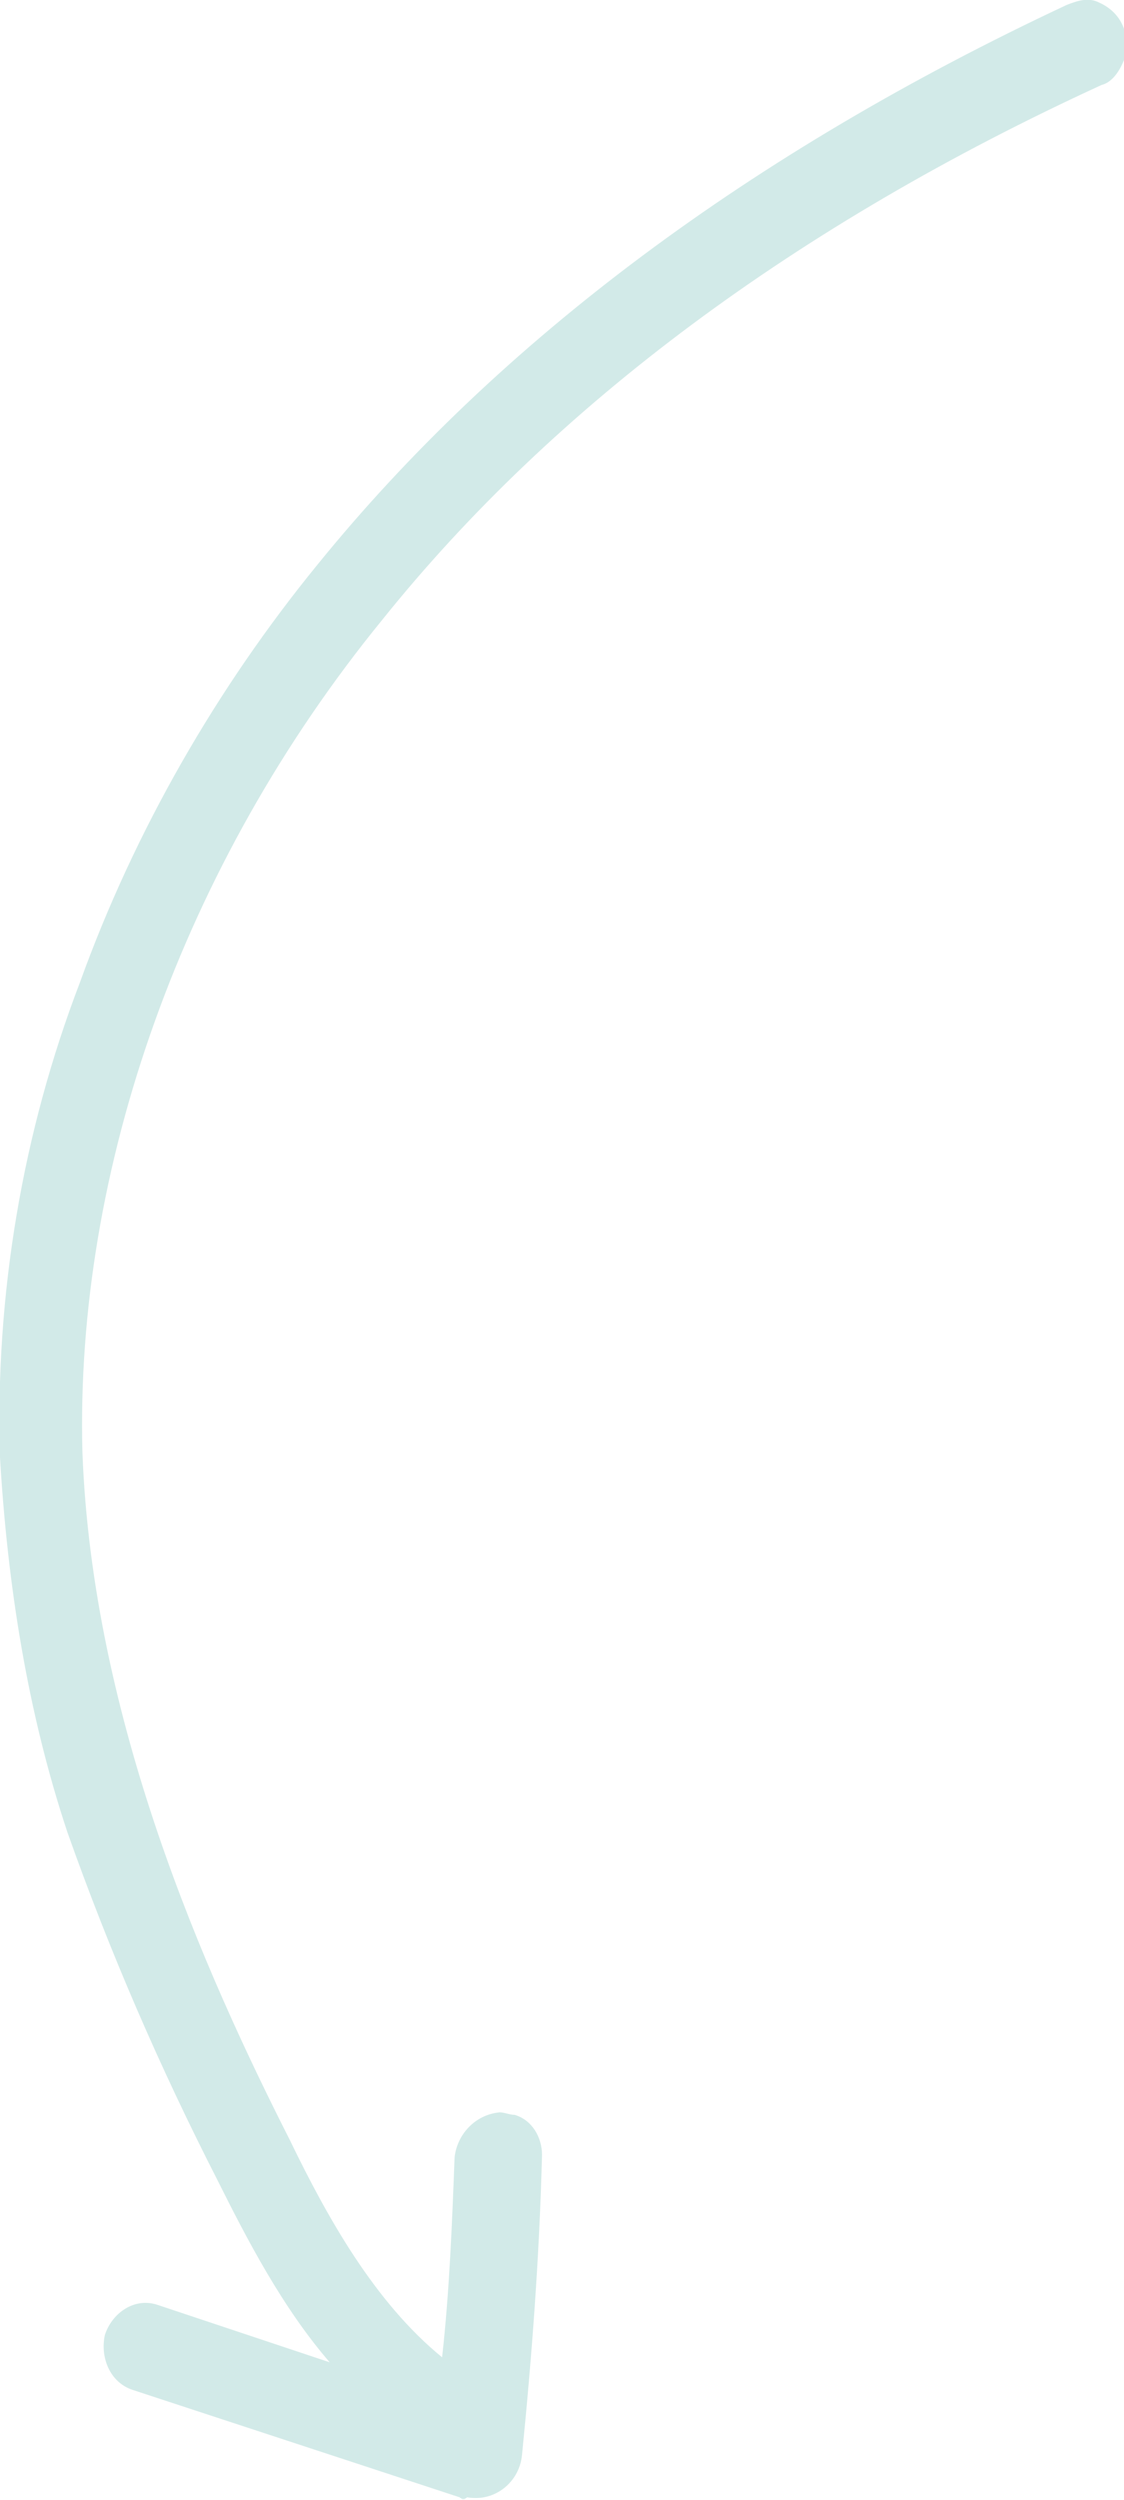 <svg xmlns="http://www.w3.org/2000/svg" xmlns:xlink="http://www.w3.org/1999/xlink" id="Livello_1" x="0px" y="0px" viewBox="0 0 45 100" style="enable-background:new 0 0 45 100;" xml:space="preserve"><style type="text/css">	.st0{clip-path:url(#SVGID_00000152262270740020248130000004916173999275443352_);}	.st1{opacity:0.36;clip-path:url(#SVGID_00000117677691415671862260000014630437571828582029_);}	.st2{clip-path:url(#SVGID_00000027569553088096224500000001480658941907656890_);fill:#83C5BE;}</style><g>	<defs>		<rect id="SVGID_1_" width="45" height="100"></rect>	</defs>	<clipPath id="SVGID_00000115480357156327639660000008719081277654147983_">		<use xlink:href="#SVGID_1_" style="overflow:visible;"></use>	</clipPath>	<g style="clip-path:url(#SVGID_00000115480357156327639660000008719081277654147983_);">		<defs>			<rect id="SVGID_00000028288367555627833730000012759032336348965011_" width="45" height="100"></rect>		</defs>		<clipPath id="SVGID_00000094601150635382570810000008710413793081892754_">			<use xlink:href="#SVGID_00000028288367555627833730000012759032336348965011_" style="overflow:visible;"></use>		</clipPath>		<g style="opacity:0.36;clip-path:url(#SVGID_00000094601150635382570810000008710413793081892754_);">			<g>				<defs>					<rect id="SVGID_00000130643471119527895750000015494179004616593822_" x="-9" y="-8" width="63" height="109"></rect>				</defs>				<clipPath id="SVGID_00000099641452542815267380000012288465796311735455_">					<use xlink:href="#SVGID_00000130643471119527895750000015494179004616593822_" style="overflow:visible;"></use>				</clipPath>				<path style="clip-path:url(#SVGID_00000099641452542815267380000012288465796311735455_);fill:#83C5BE;" d="M18.4,99.9L5.3,95.6     c-0.9-0.3-1.3-1.3-1.1-2.2c0.3-0.9,1.2-1.5,2.1-1.2l6.9,2.3c-1.9-2.2-3.3-4.9-4.5-7.3c-2.3-4.5-4.3-9.1-6-13.9     C1.1,68.5,0.3,63.4,0,58.3c-0.2-6.5,0.9-13,3.2-19c2.2-6.1,5.5-11.8,9.5-16.7C20,13.6,30.1,6.1,42.7,0.2     c0.5-0.2,0.9-0.3,1.3-0.1c0.9,0.4,1.3,1.3,1,2.3c-0.2,0.5-0.5,0.9-0.9,1C31.9,9,22.2,16.2,15.3,24.8c-8,9.8-12.3,22-12,33.3     c0.4,10.7,4.9,20.8,8.3,27.5c1.5,3.1,3.4,6.5,6.1,8.7c0.3-2.7,0.4-5.4,0.5-8c0.1-0.9,0.8-1.7,1.8-1.8c0.2,0,0.4,0.1,0.6,0.1     c0.7,0.2,1.1,0.9,1.1,1.6c-0.1,4-0.4,8-0.8,12c-0.1,1.1-1.1,1.9-2.2,1.7C18.6,100,18.5,100,18.4,99.9"></path>			</g>		</g>	</g></g></svg>
